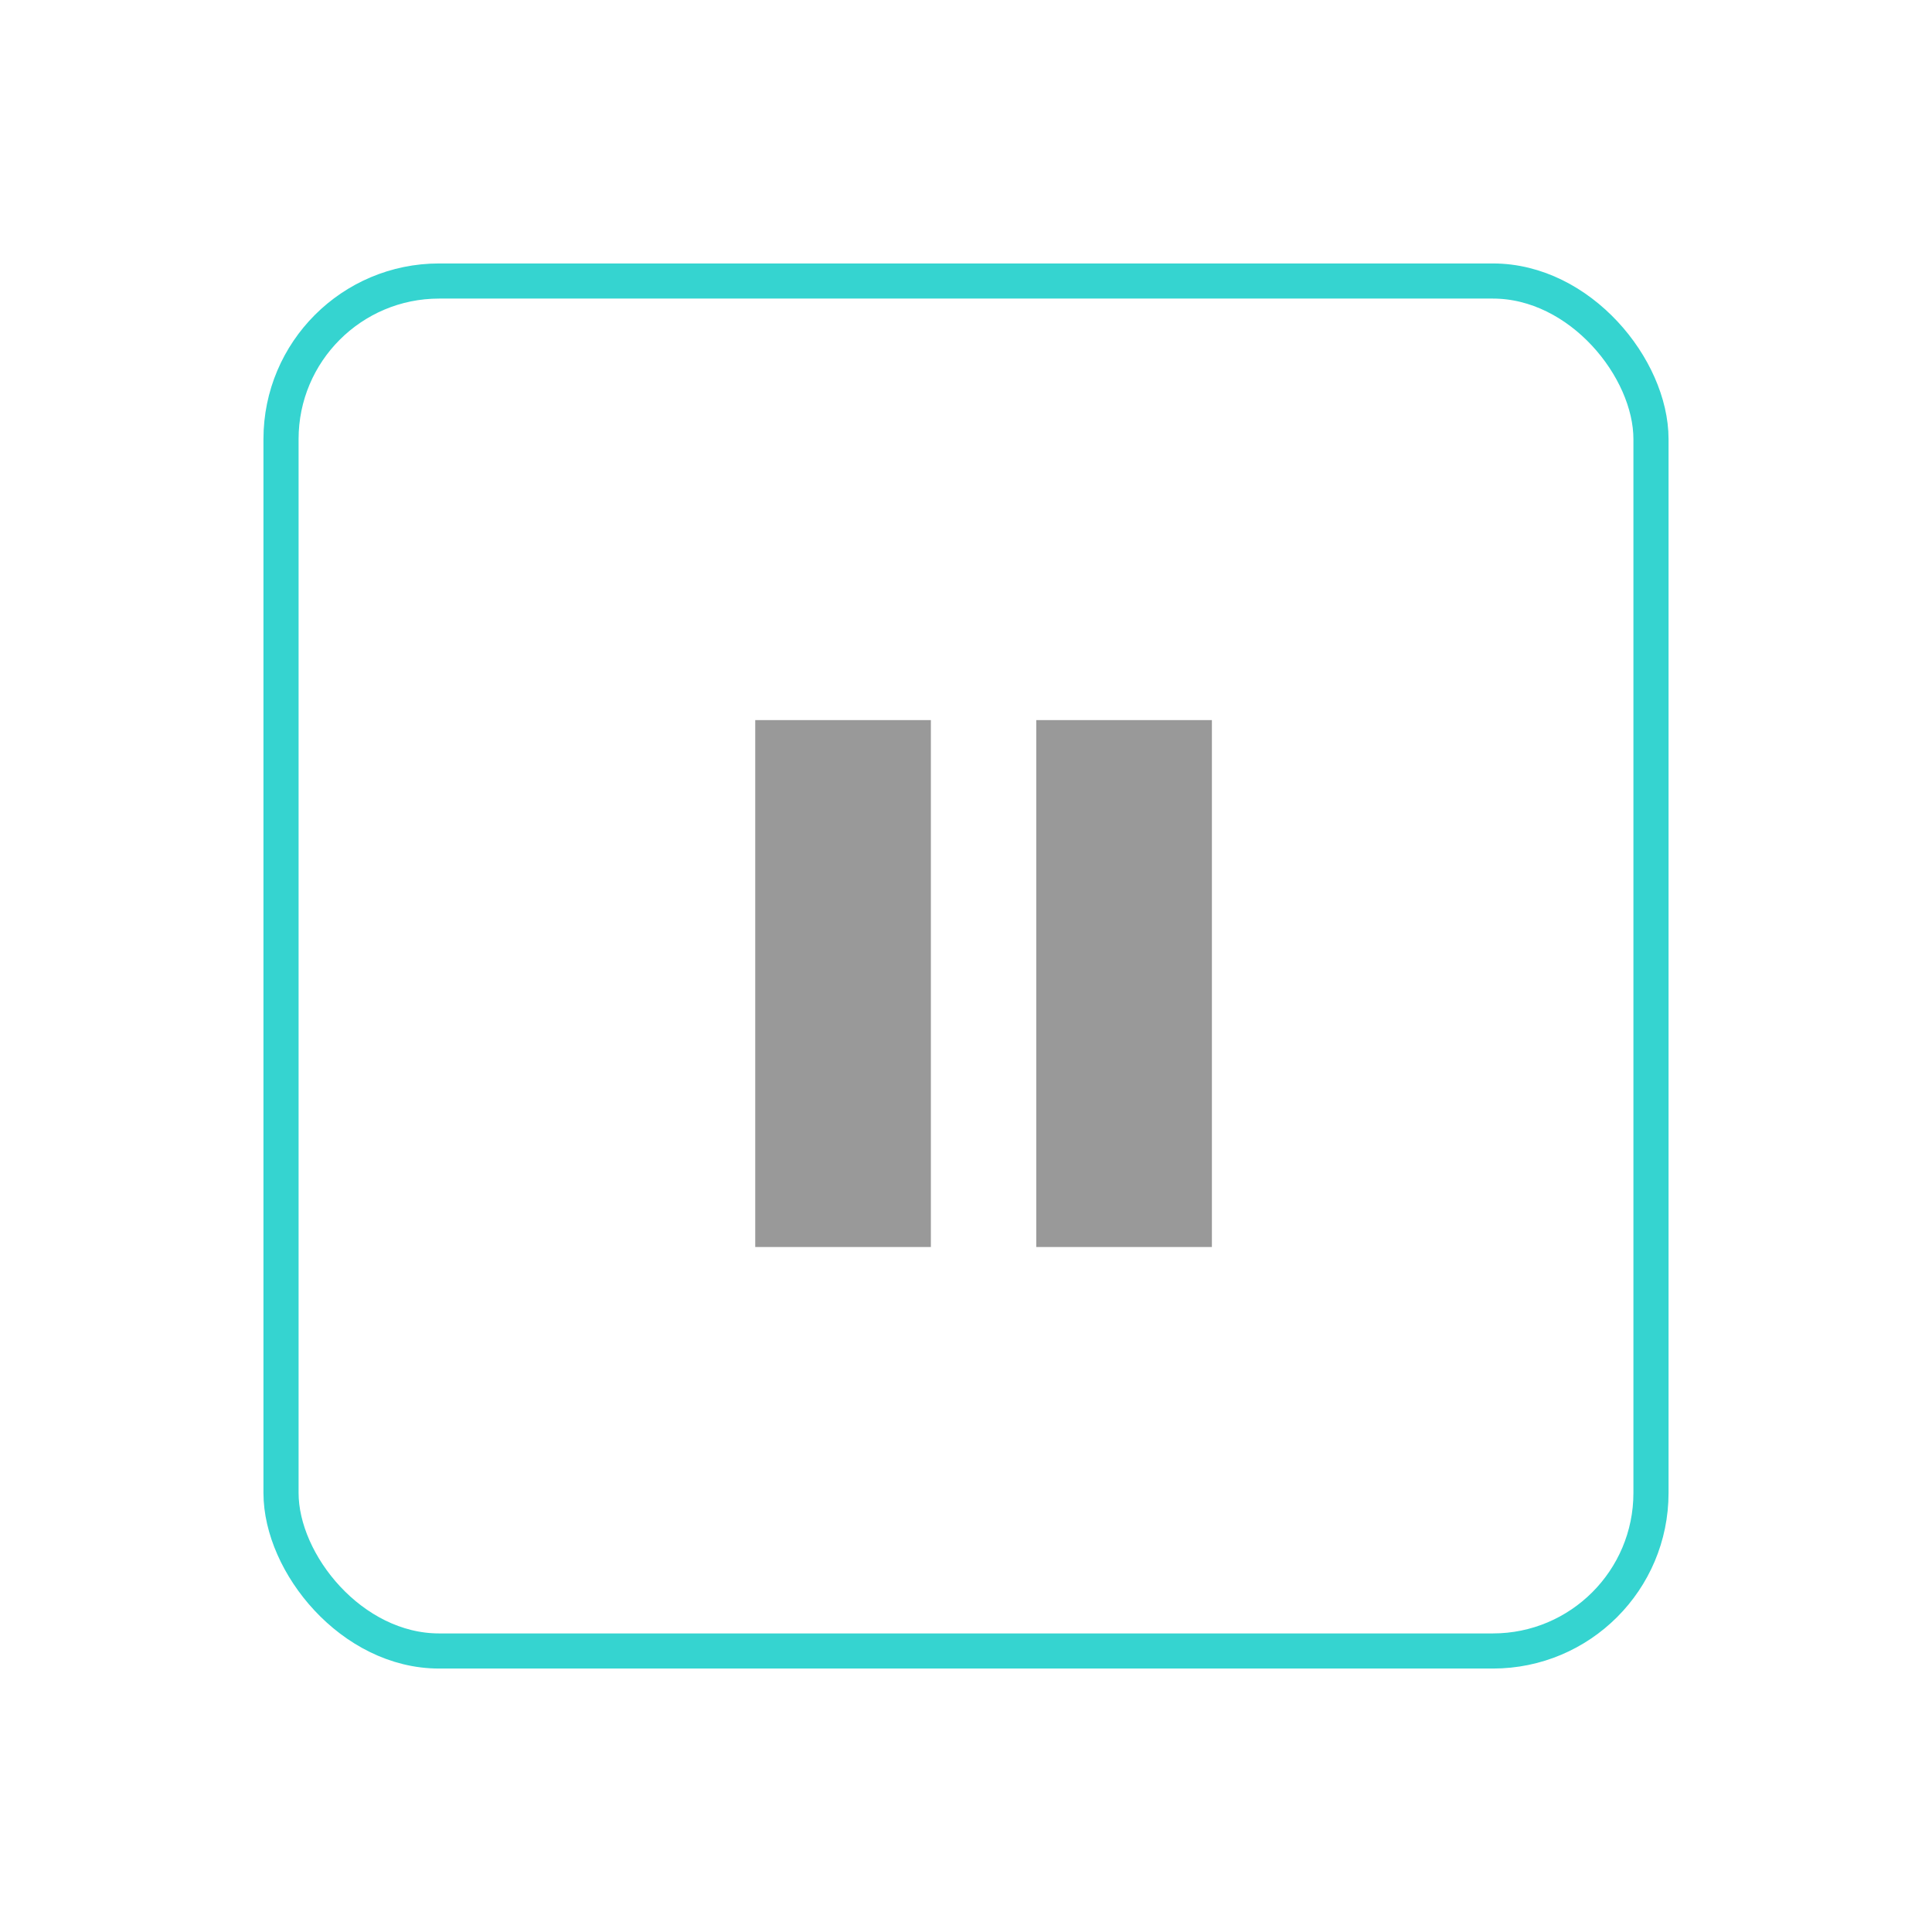 <svg xmlns="http://www.w3.org/2000/svg" width="55" height="55"><defs><filter id="a" x="0" y="0" width="55" height="55" filterUnits="userSpaceOnUse"><feOffset/><feGaussianBlur stdDeviation="2.5" result="blur"/><feFlood flood-opacity=".071"/><feComposite operator="in" in2="blur"/><feComposite in="SourceGraphic"/></filter></defs><g data-name="グループ 3714"><g filter="url(#a)"><g data-name="長方形 2640" transform="translate(7.5 7.5)" fill="#fff" stroke="#35d4d0"><rect width="40" height="40" rx="5" stroke="none"/><rect x=".5" y=".5" width="39" height="39" rx="4.5" fill="none"/></g></g><g data-name="グループ 3713" fill="#999"><path data-name="長方形 2641" d="M21.5 20.5h5v15h-5z"/><path data-name="長方形 2642" d="M29.5 20.5h5v15h-5z"/></g></g></svg>